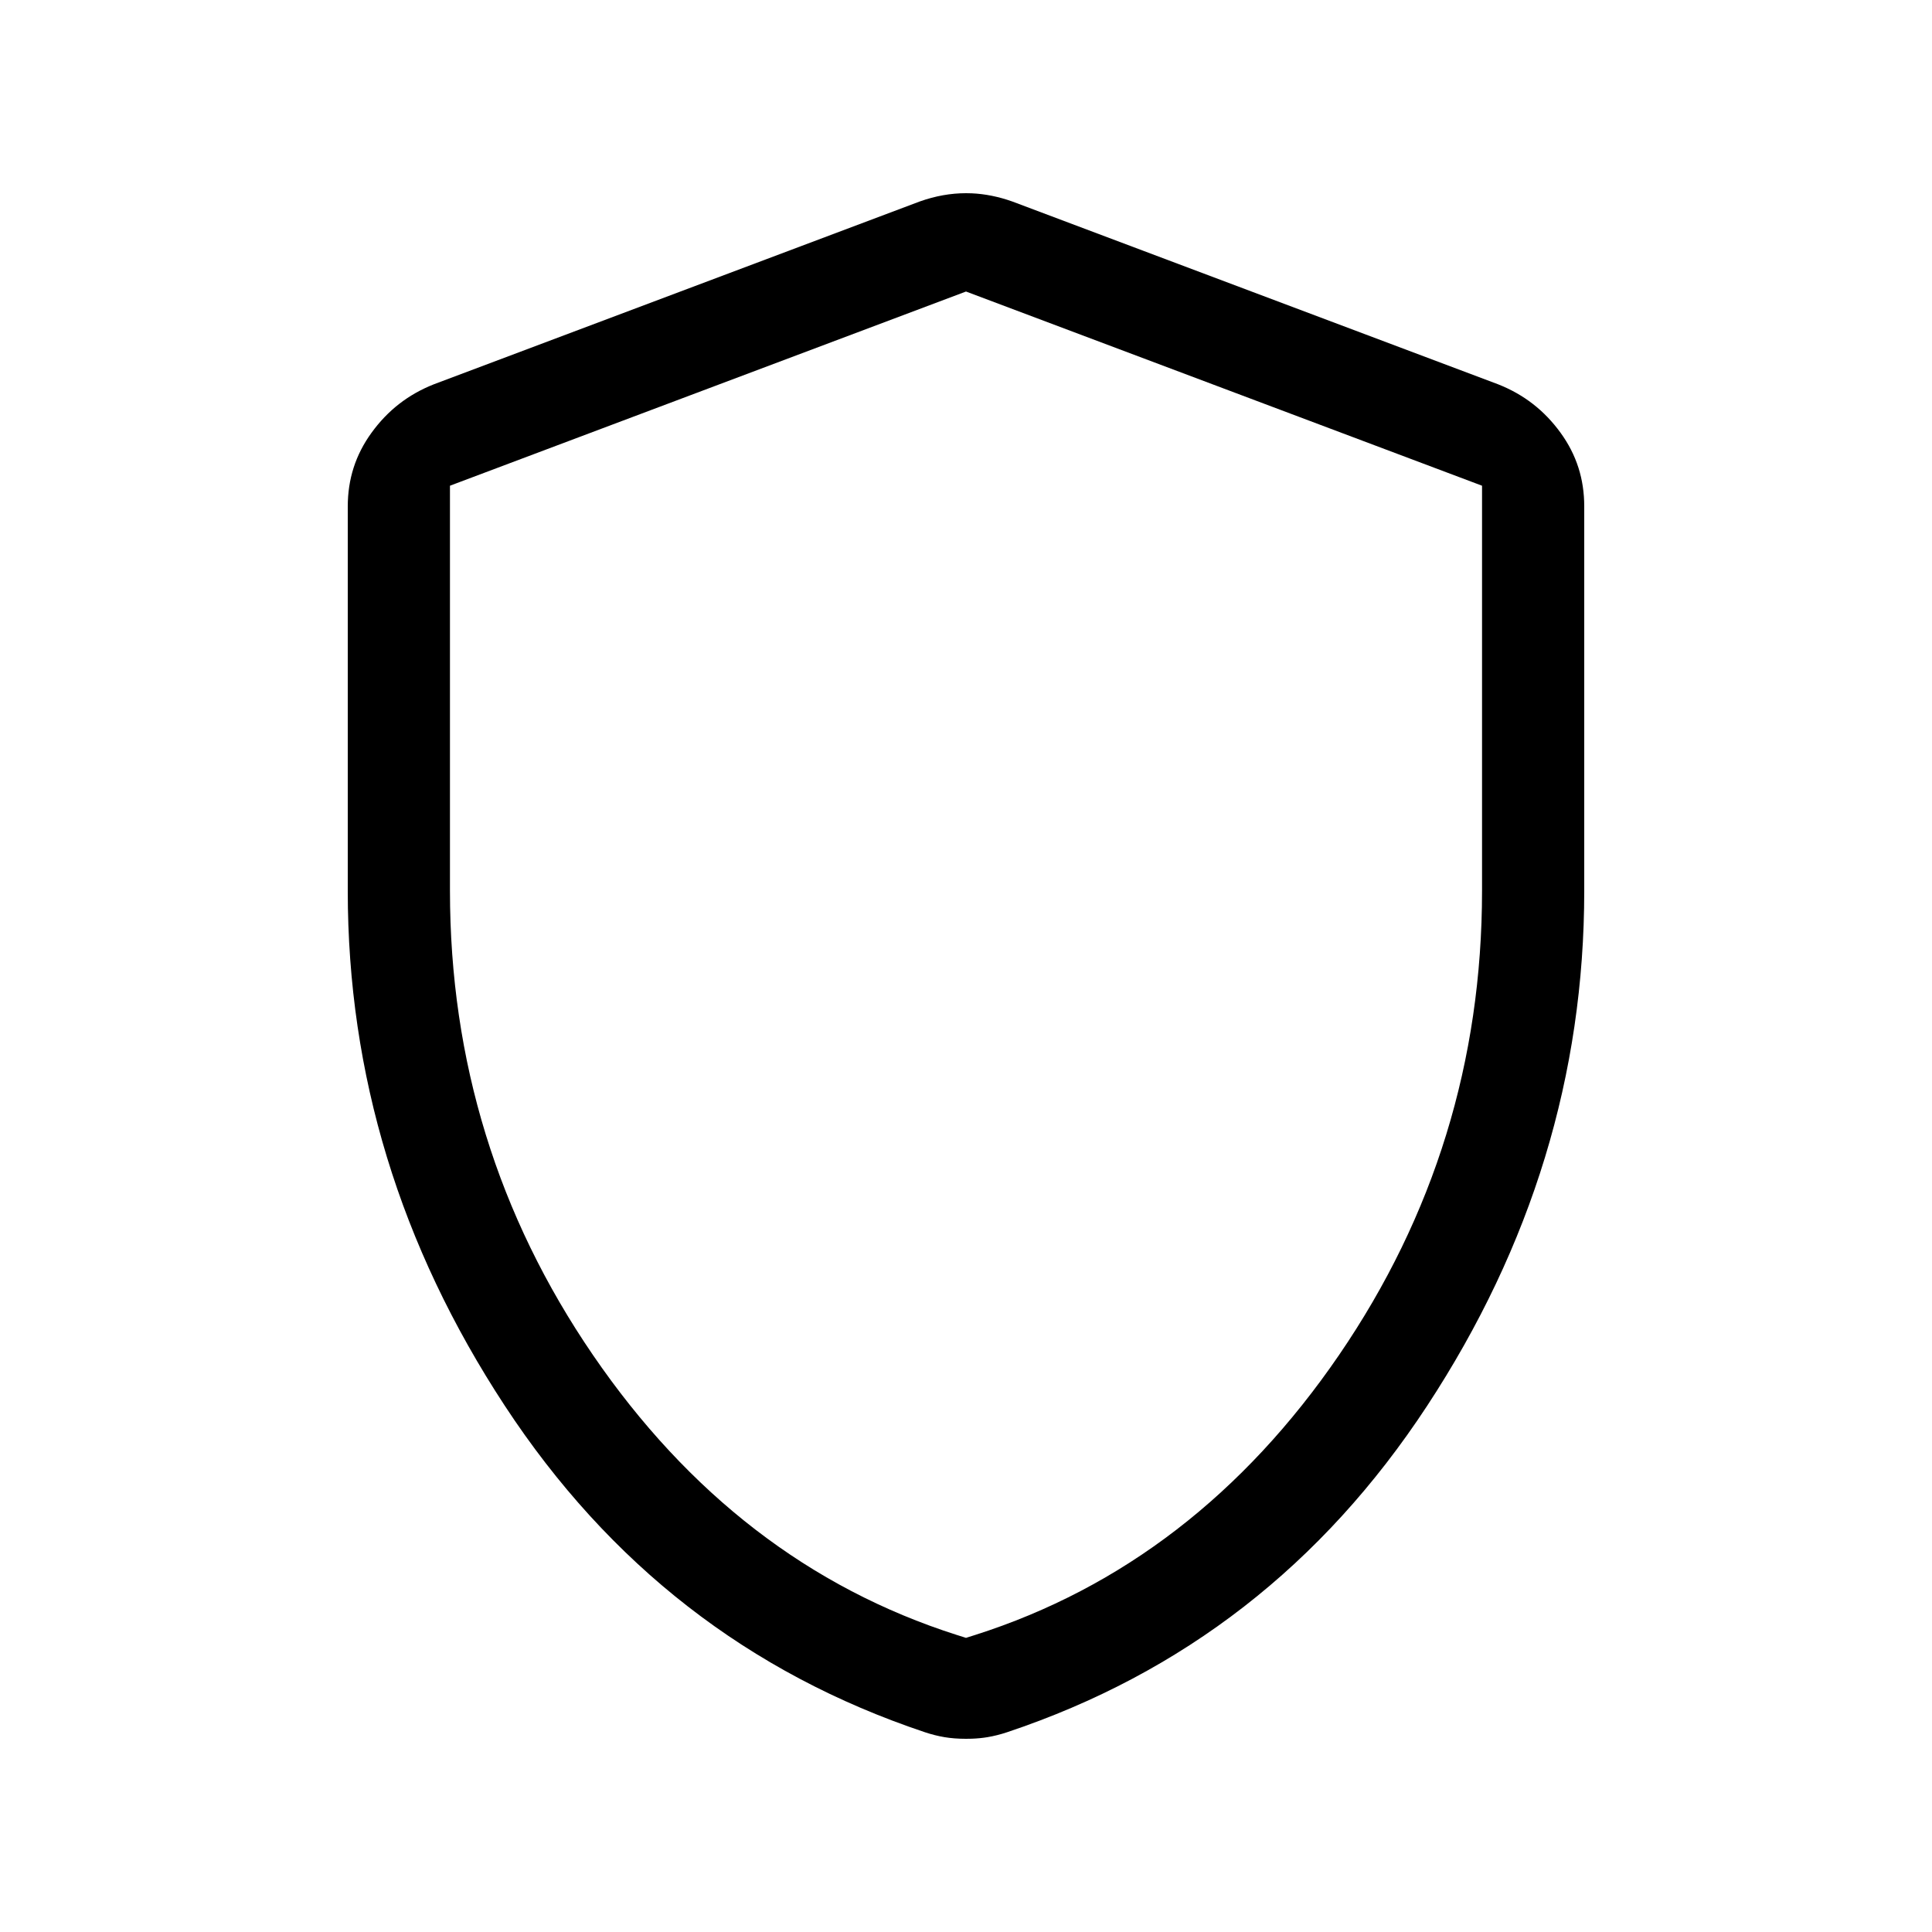 <?xml version="1.0" encoding="UTF-8"?> <svg xmlns="http://www.w3.org/2000/svg" width="100" height="100" viewBox="0 0 100 100" fill="none"><path d="M50.295 10.006C50.986 10.037 51.686 10.177 52.401 10.431L77.54 19.891C78.869 20.415 79.939 21.245 80.778 22.405C81.598 23.537 82.002 24.793 82 26.22V46.107C82 55.609 79.3 64.484 73.869 72.764C68.465 81.002 61.231 86.617 52.133 89.658C51.787 89.774 51.445 89.859 51.109 89.916C50.866 89.956 50.598 89.984 50.303 89.995L50 90C49.584 90 49.215 89.97 48.891 89.916C48.555 89.859 48.213 89.774 47.867 89.658C38.768 86.614 31.534 80.999 26.13 72.764C20.699 64.487 18 55.612 18 46.107V26.223C18 24.795 18.406 23.538 19.226 22.405C20.065 21.244 21.134 20.413 22.459 19.89L47.599 10.431C48.416 10.14 49.214 10 50 10L50.295 10.006ZM23.626 25.014L23.29 25.141V46.107C23.29 54.907 25.761 62.931 30.692 70.137C35.62 77.336 41.903 82.198 49.533 84.628L49.846 84.726L50 84.776L50.154 84.726L50.466 84.628C58.096 82.198 64.38 77.336 69.308 70.137C74.239 62.931 76.71 54.907 76.71 46.107V25.141L76.374 25.014L50 15.089L23.626 25.014Z" fill="black"></path></svg> 